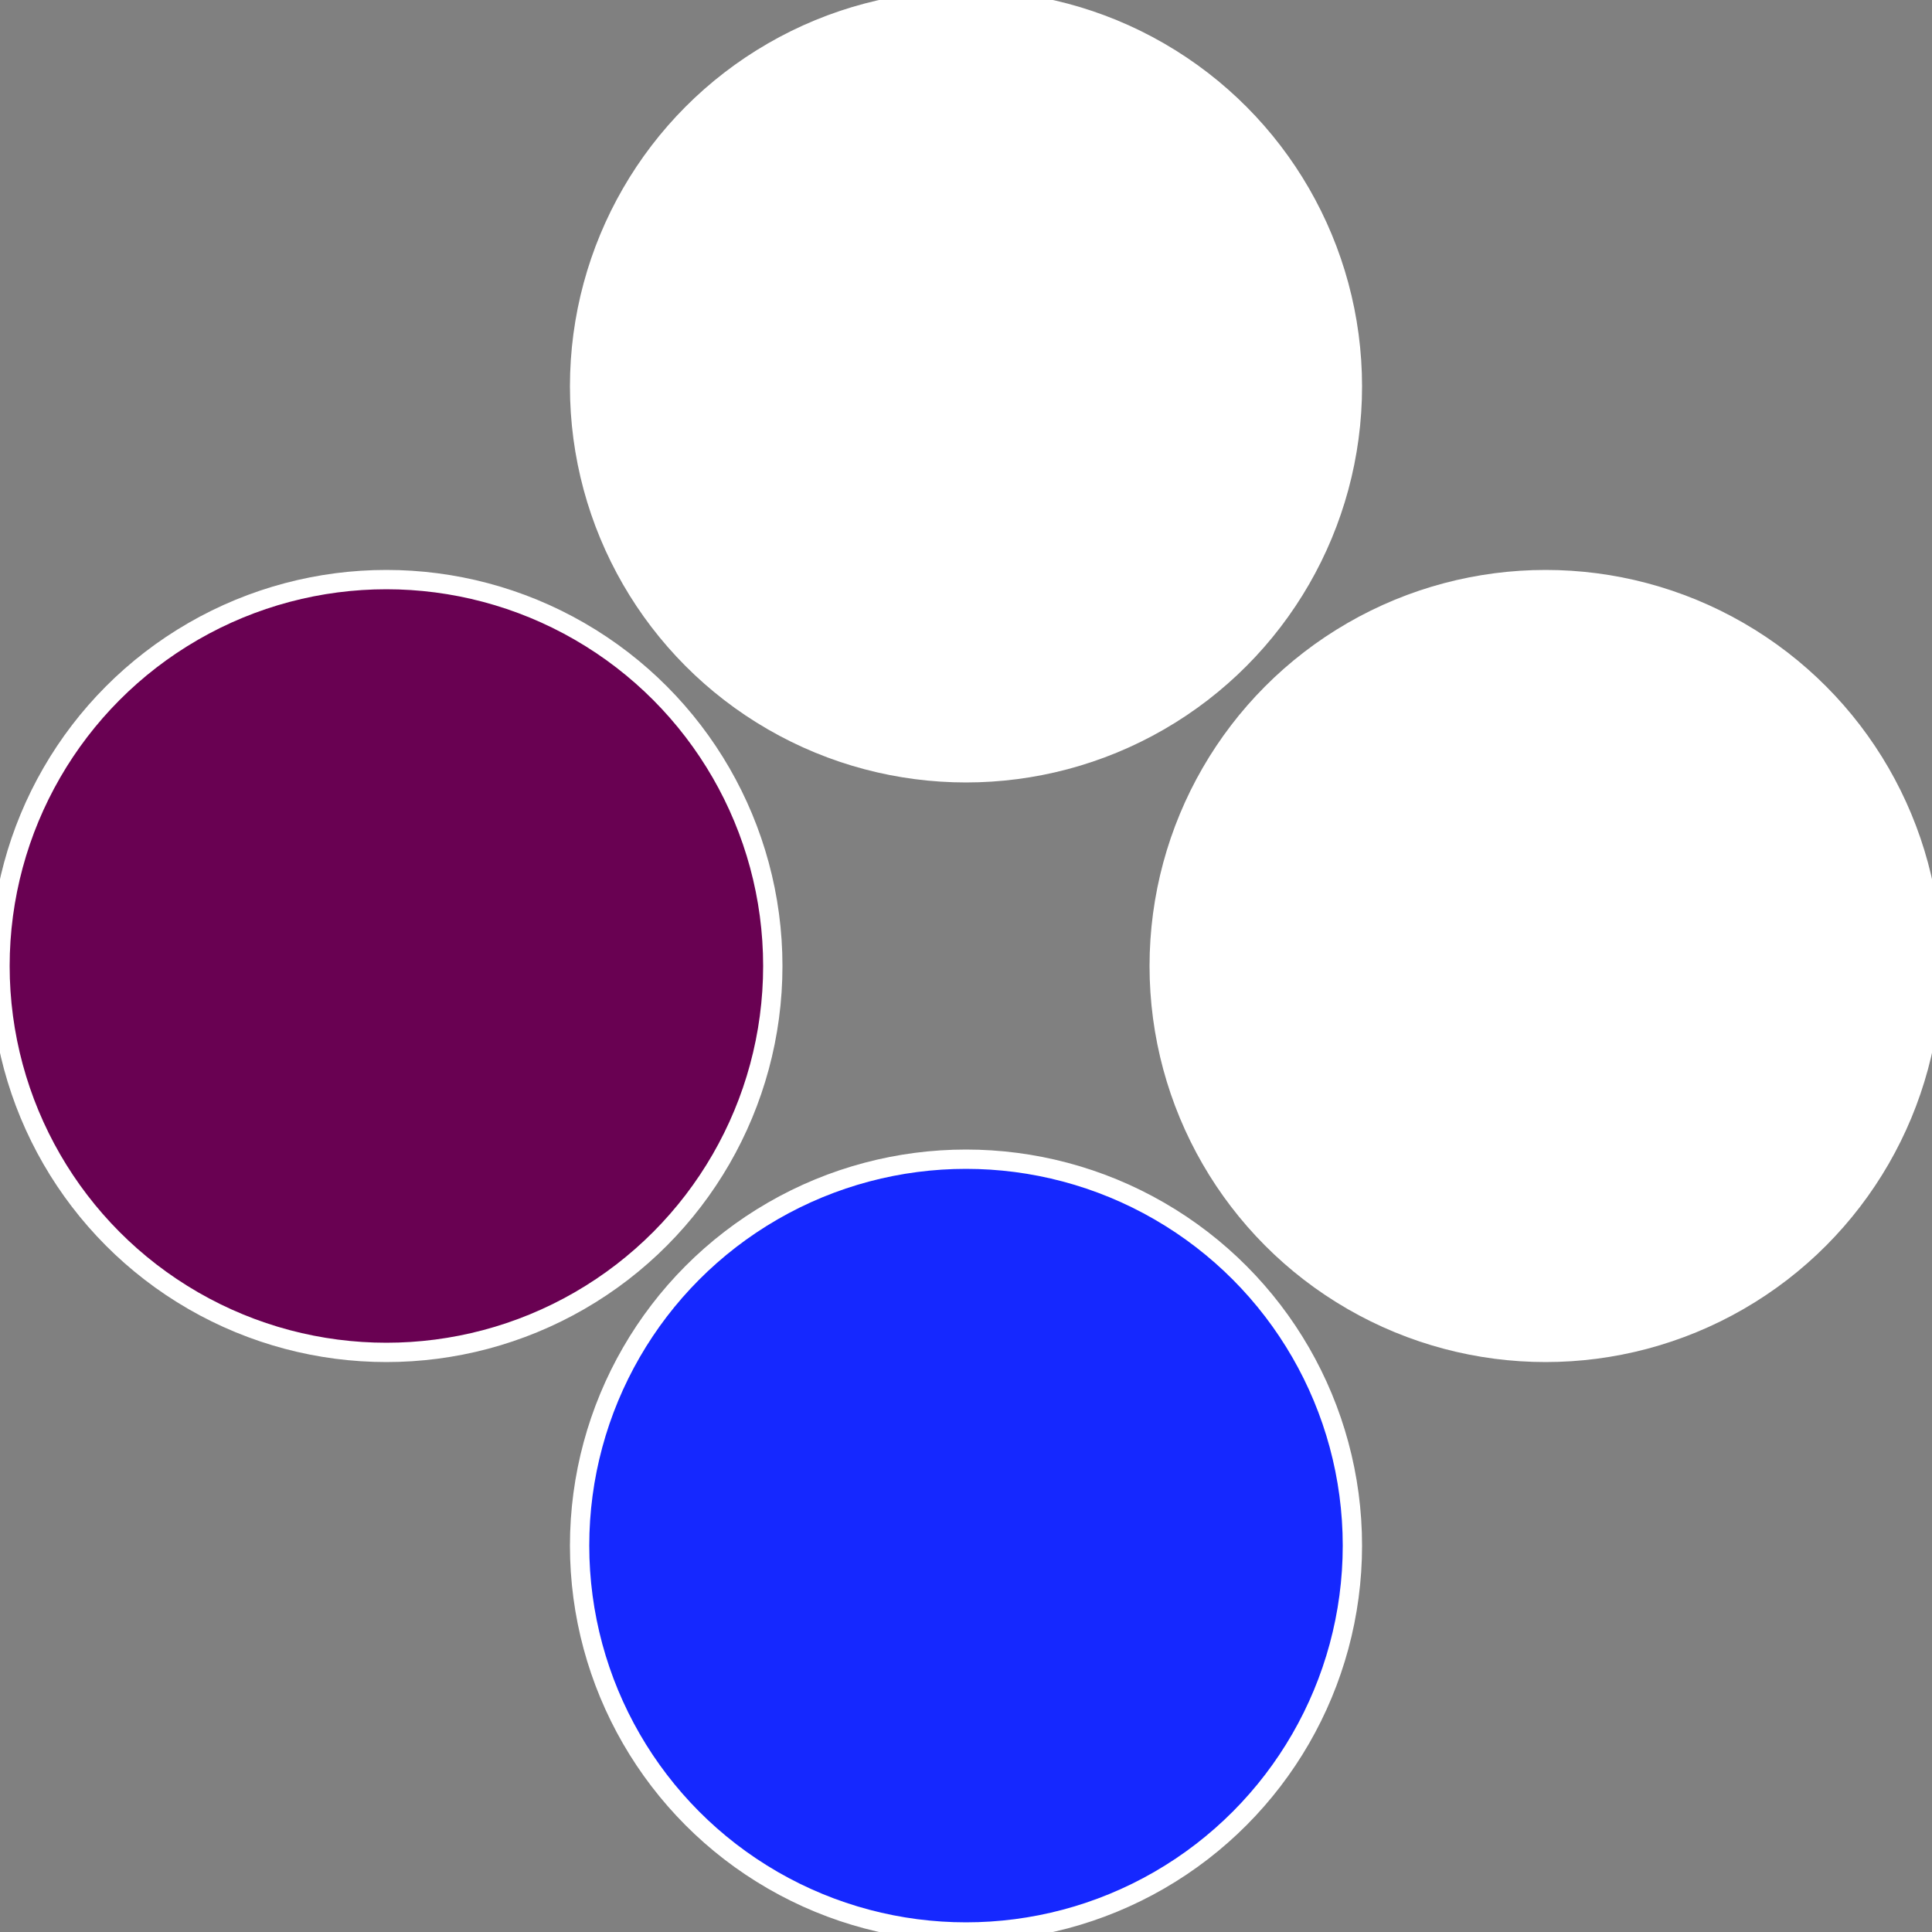 <?xml version="1.0" standalone="no"?>
<svg width="500" height="500" viewBox="-1 -1 2 2" xmlns="http://www.w3.org/2000/svg">
 
                <rect x="-1" y="-1" width="2" height="2" fill="#808080" stroke="none"/>
 
                <circle cx="0.6" cy="0" r="0.4" fill="#fffffffffffffa0effffffffffffeb751528" stroke="#fff" stroke-width="1%" />
             
                <circle cx="3.6739403974421E-17" cy="0.6" r="0.4" fill="#1528ffffffffffffeb75690" stroke="#fff" stroke-width="1%" />
             
                <circle cx="-0.6" cy="7.3478807948841E-17" r="0.4" fill="#6901528ffffffffffffeb75" stroke="#fff" stroke-width="1%" />
             
                <circle cx="-1.1021821192326E-16" cy="-0.6" r="0.4" fill="#ffffffffffffeb751528fffffffffffffa0d" stroke="#fff" stroke-width="1%" />
            </svg>
